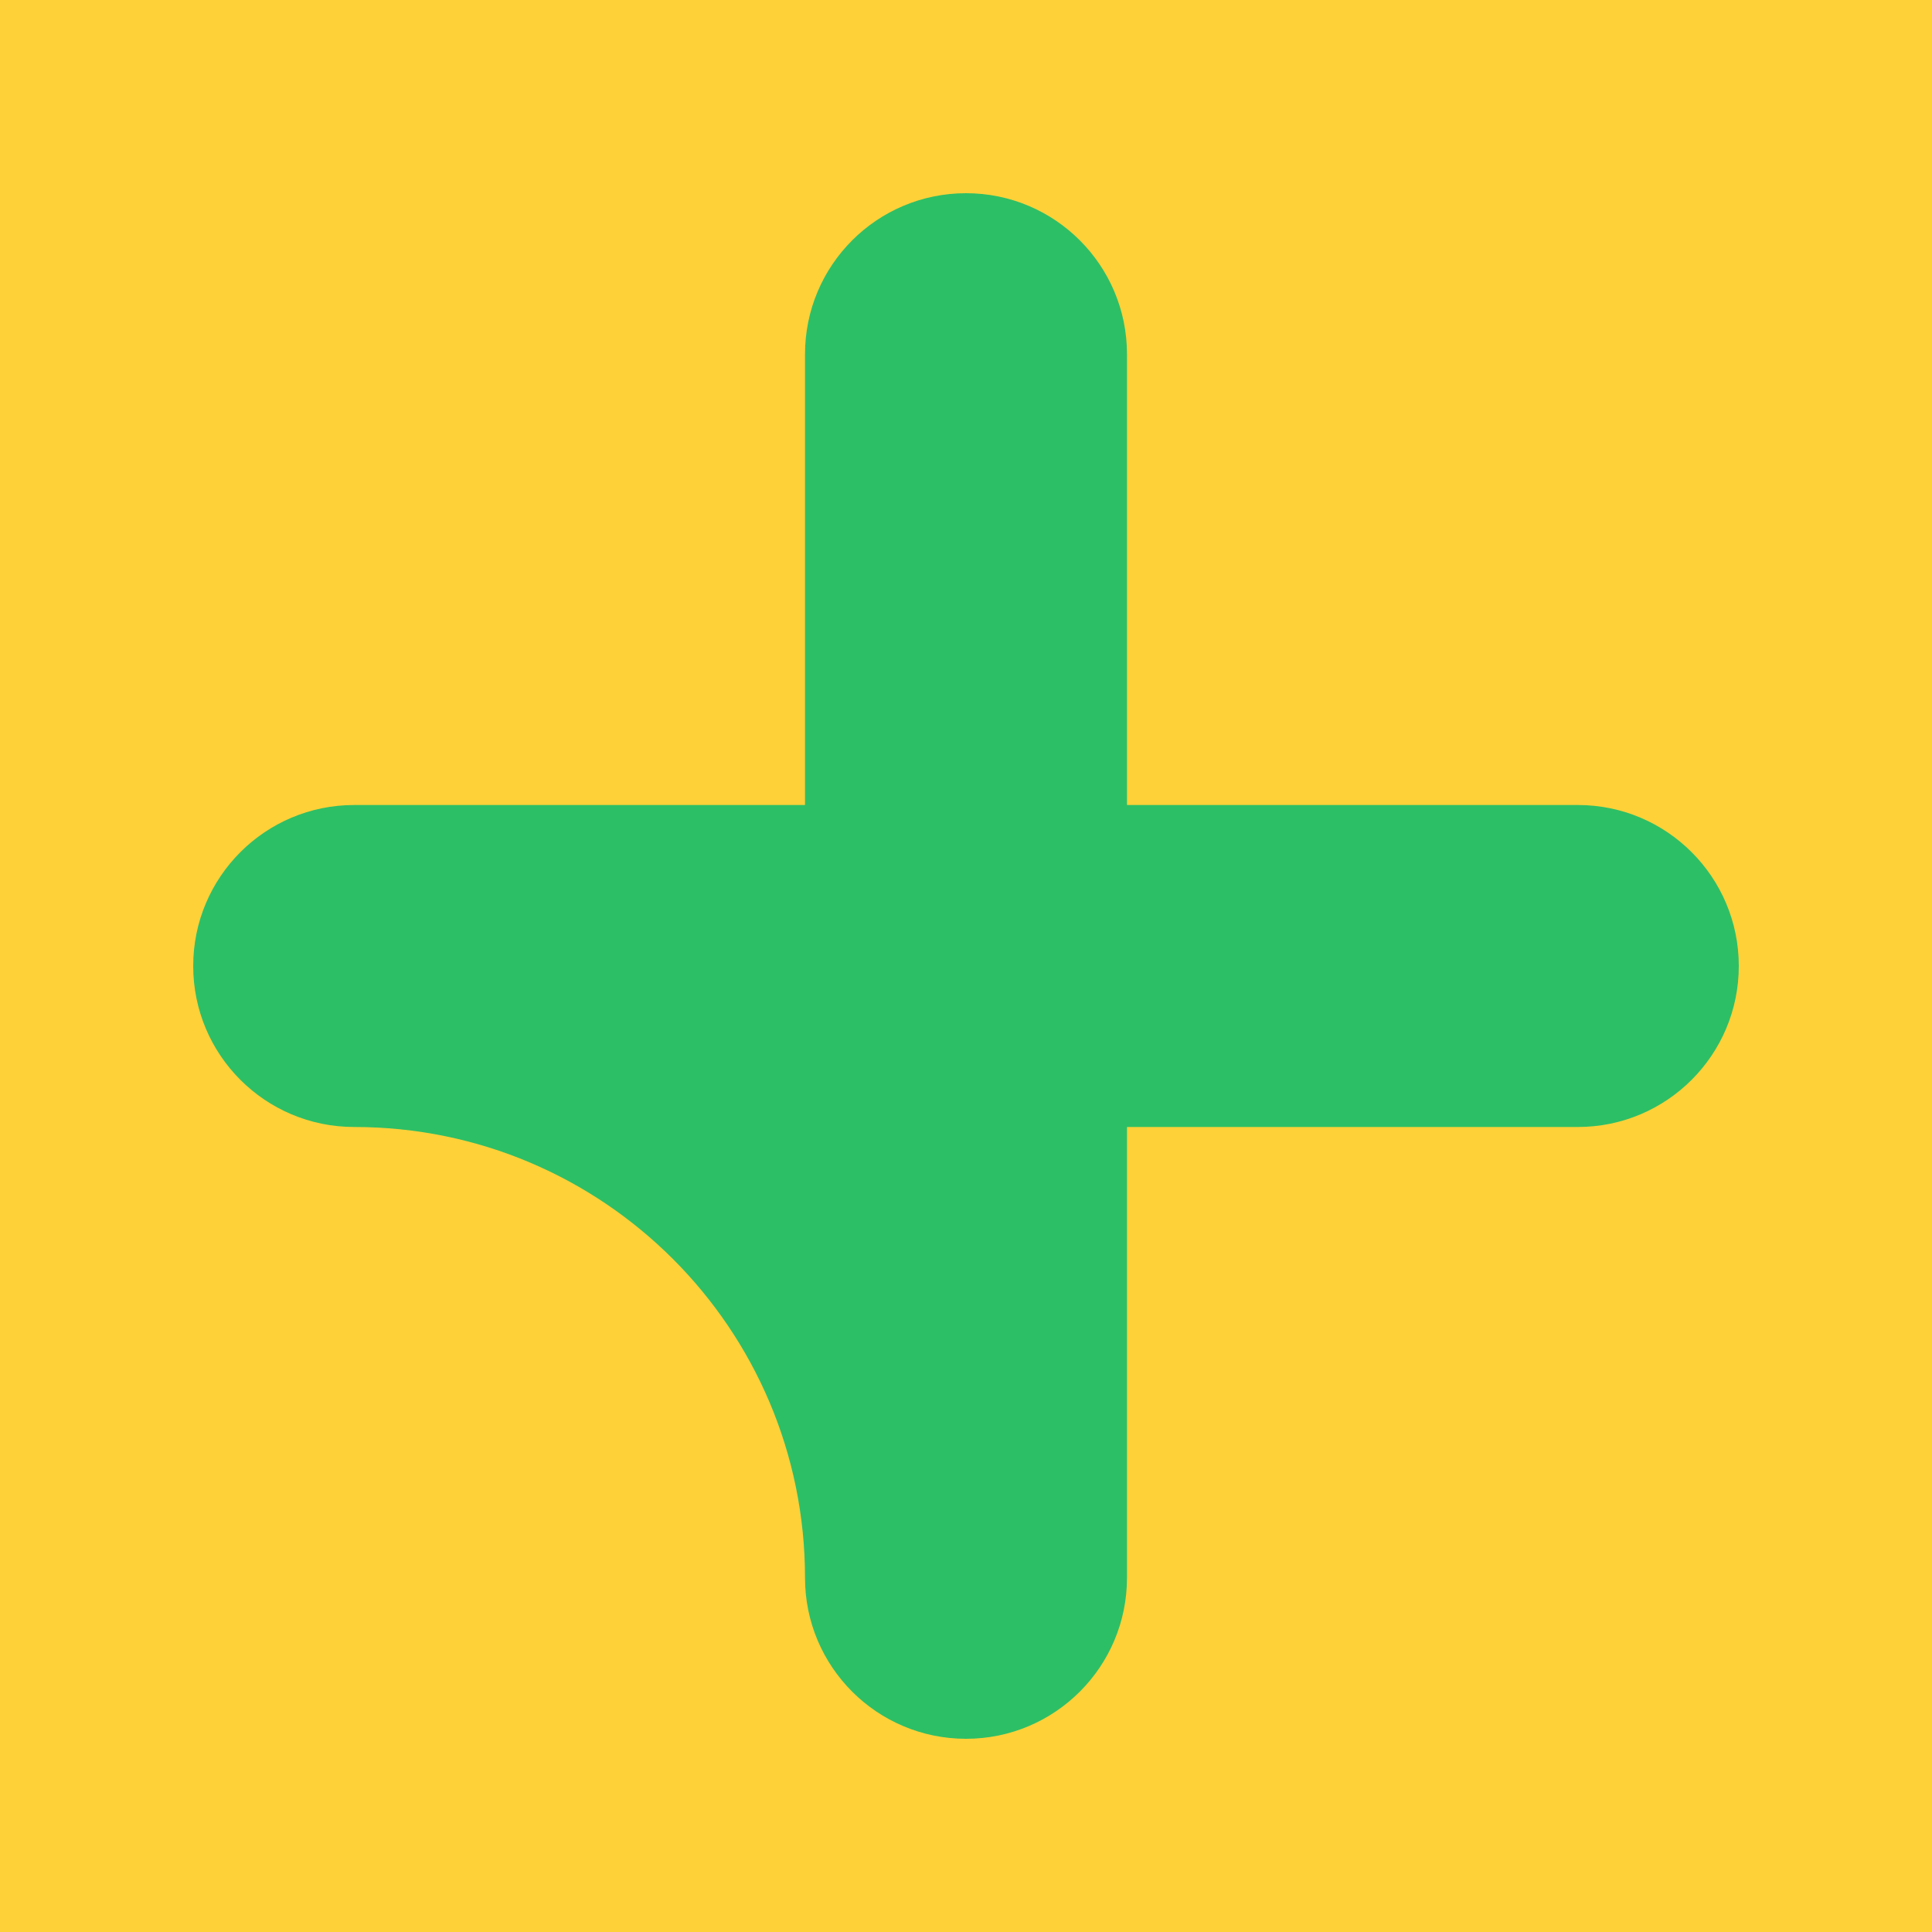 <svg width="120" height="120" viewBox="0 0 120 120" fill="none" xmlns="http://www.w3.org/2000/svg">
<rect width="120" height="120" fill="#FFD139"/>
<path fill-rule="evenodd" clip-rule="evenodd" d="M50 22C50 16.477 54.477 12 60 12C65.523 12 70 16.477 70 22V50H98C103.523 50 108 54.477 108 60C108 65.523 103.523 70 98 70H70V98C70 103.523 65.523 108 60 108C54.477 108 50 103.523 50 98C50 82.536 37.464 70 22 70C16.477 70 12 65.523 12 60C12 54.477 16.477 50 22 50H50V22Z" fill="#2DBF66"/>
</svg>
